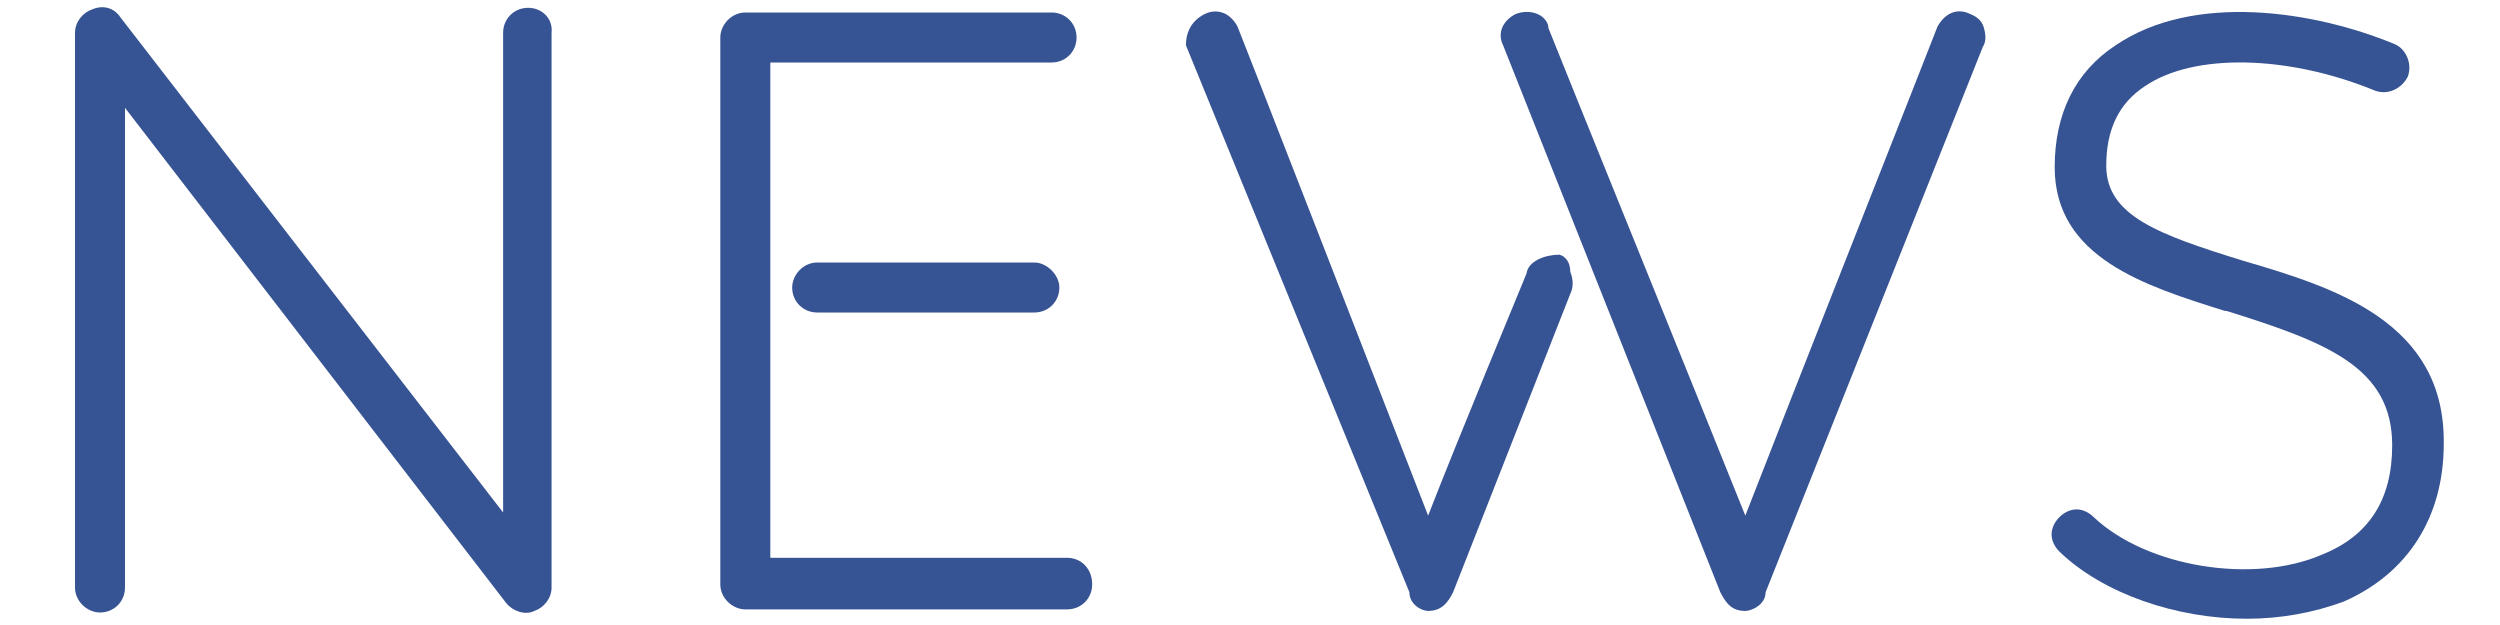 <?xml version="1.0" encoding="utf-8"?>
<!-- Generator: Adobe Illustrator 28.1.0, SVG Export Plug-In . SVG Version: 6.00 Build 0)  -->
<svg version="1.1" id="レイヤー_1" xmlns="http://www.w3.org/2000/svg" xmlns:xlink="http://www.w3.org/1999/xlink" x="0px"
	 y="0px" viewBox="0 0 160 40" style="enable-background:new 0 0 160 40;" xml:space="preserve">
<style type="text/css">
	.st0{fill:#365393;}
	.st1{fill:none;}
</style>
<g>
	<path class="st0" d="M33.8,0.5c-0.9,0-1.6,0.7-1.6,1.6v30.7C27.4,26.6,7.7,1.1,7.7,1.1l0,0C7.3,0.5,6.6,0.3,5.9,0.6
		C5.3,0.8,4.8,1.4,4.8,2.1v35.5c0,0.9,0.8,1.6,1.6,1.6c0.9,0,1.6-0.7,1.6-1.6V6.9l24.4,31.7c0.4,0.5,1.2,0.8,1.8,0.5
		c0.6-0.2,1.1-0.8,1.1-1.5V2.1C35.4,1.2,34.7,0.5,33.8,0.5z"/>
	<path class="st0" d="M66.2,16.8H52.3c-0.9,0-1.6,0.8-1.6,1.6c0,0.9,0.7,1.6,1.6,1.6h13.9c0.9,0,1.6-0.7,1.6-1.6
		C67.8,17.6,67,16.8,66.2,16.8z"/>
	<path class="st0" d="M68.3,35.7h-19V4h18c0.9,0,1.6-0.7,1.6-1.6s-0.7-1.6-1.6-1.6H47.7c-0.9,0-1.6,0.8-1.6,1.6v35
		c0,0.9,0.8,1.6,1.6,1.6h20.6c0.9,0,1.6-0.7,1.6-1.6C69.9,36.4,69.2,35.7,68.3,35.7z"/>
	<path class="st0" d="M126.1,0.9c-0.8-0.4-1.6-0.1-2.1,0.8c-0.1,0.3-9.9,25.1-12.3,31.3c-2.4-6-12.3-30.4-12.6-31.2
		c0-0.3-0.2-0.6-0.5-0.8c-0.5-0.3-1.1-0.3-1.6-0.1c-0.8,0.4-1.2,1.2-0.8,2l13.9,35c0.4,0.8,0.8,1.2,1.6,1.2c0.4,0,1.3-0.4,1.3-1.2
		L126.9,3c0.2-0.3,0.2-0.7,0.1-1.1C126.9,1.4,126.6,1.1,126.1,0.9z"/>
	<path class="st0" d="M99.8,16.3L99.8,16.3c-0.9,0-2,0.4-2.1,1.2C97.5,18,93.3,28.1,91.4,33C89,26.8,79.3,1.9,79.2,1.7
		c-0.2-0.4-0.6-0.8-1-0.9c-0.3-0.1-0.7-0.1-1.1,0.1c-0.8,0.4-1.2,1.1-1.2,2l14.3,35c0,0.8,0.8,1.2,1.2,1.2c0.9,0,1.3-0.6,1.6-1.2
		l7.5-19.1c0.2-0.4,0.2-0.9,0-1.4C100.5,16.8,100.2,16.4,99.8,16.3z"/>
	<path class="st0" d="M143.6,16.7c-5.5-1.7-8.8-2.9-8.8-6.1c0-2.3,0.8-4,2.5-5.1c3.1-2.1,9.1-2,14.7,0.3c0.8,0.3,1.7-0.1,2.1-0.9
		c0.3-0.8-0.1-1.8-0.9-2.1c-5.1-2.1-12.8-3.3-17.8,0.1c-2.6,1.7-3.9,4.4-3.9,7.8c0,5.8,5.8,7.6,10.9,9.2h0.1
		c6.4,2,10.6,3.6,10.6,8.6c0,3.5-1.5,5.8-4.5,7c-4.4,1.9-11.2,0.8-14.6-2.4c-0.3-0.3-0.7-0.5-1.1-0.5l0,0c-0.4,0-0.8,0.2-1.1,0.5
		s-0.5,0.7-0.5,1.1c0,0.4,0.2,0.8,0.5,1.1c2.8,2.7,7.5,4.3,12,4.3c2.2,0,4.3-0.4,6.2-1.1c4.1-1.8,6.4-5.4,6.4-10.1
		C156.5,20.6,149.4,18.4,143.6,16.7z"/>
</g>
<rect class="st1" width="160" height="40"/>
</svg>
